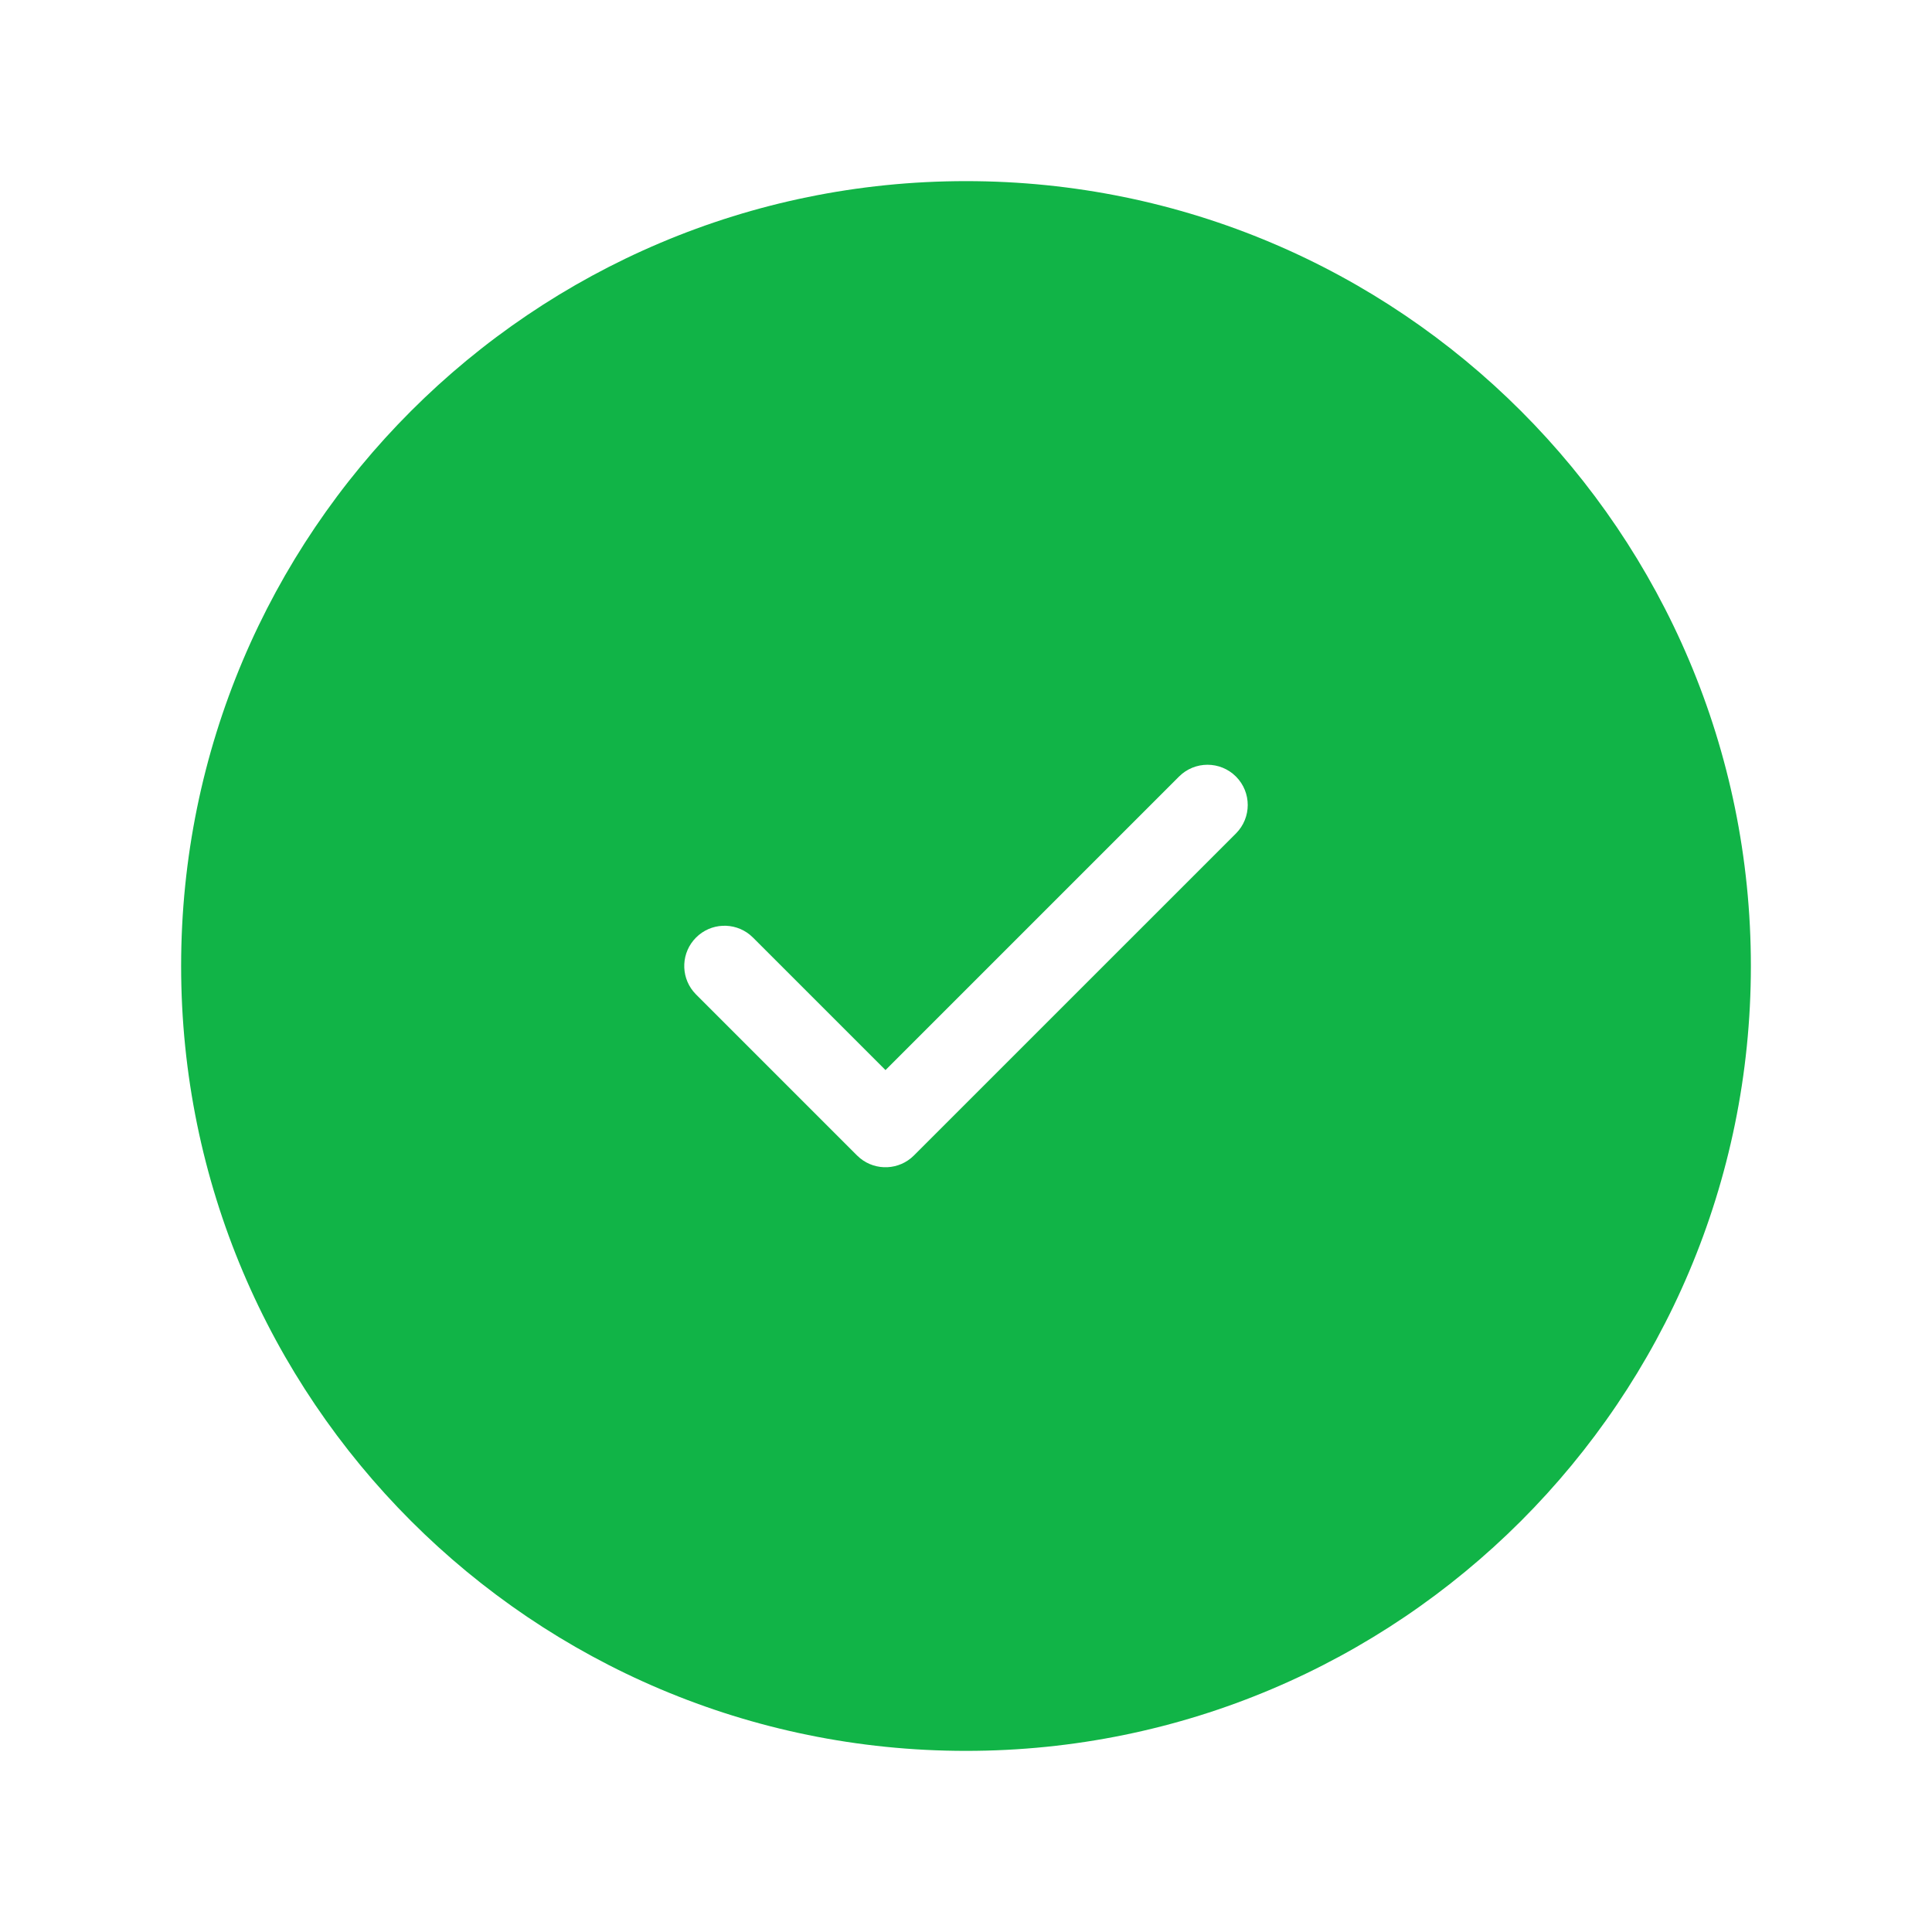 <svg xmlns="http://www.w3.org/2000/svg" width="72" height="72" viewBox="0 0 72 72" fill="none"><path fill-rule="evenodd" clip-rule="evenodd" d="M36 65.25C52.154 65.25 65.25 52.154 65.25 36C65.25 19.846 52.154 6.75 36 6.75C19.846 6.75 6.75 19.846 6.75 36C6.75 52.154 19.846 65.25 36 65.25ZM46.06 28.939C45.475 28.354 44.525 28.354 43.94 28.939L33 39.879L28.061 34.94L27.946 34.836C27.357 34.356 26.488 34.39 25.939 34.94C25.39 35.489 25.356 36.357 25.836 36.946L25.939 37.06L31.939 43.06L32.054 43.164C32.643 43.644 33.511 43.61 34.06 43.06L46.06 31.061C46.646 30.475 46.646 29.525 46.06 28.939Z" fill="#11B447"></path></svg>